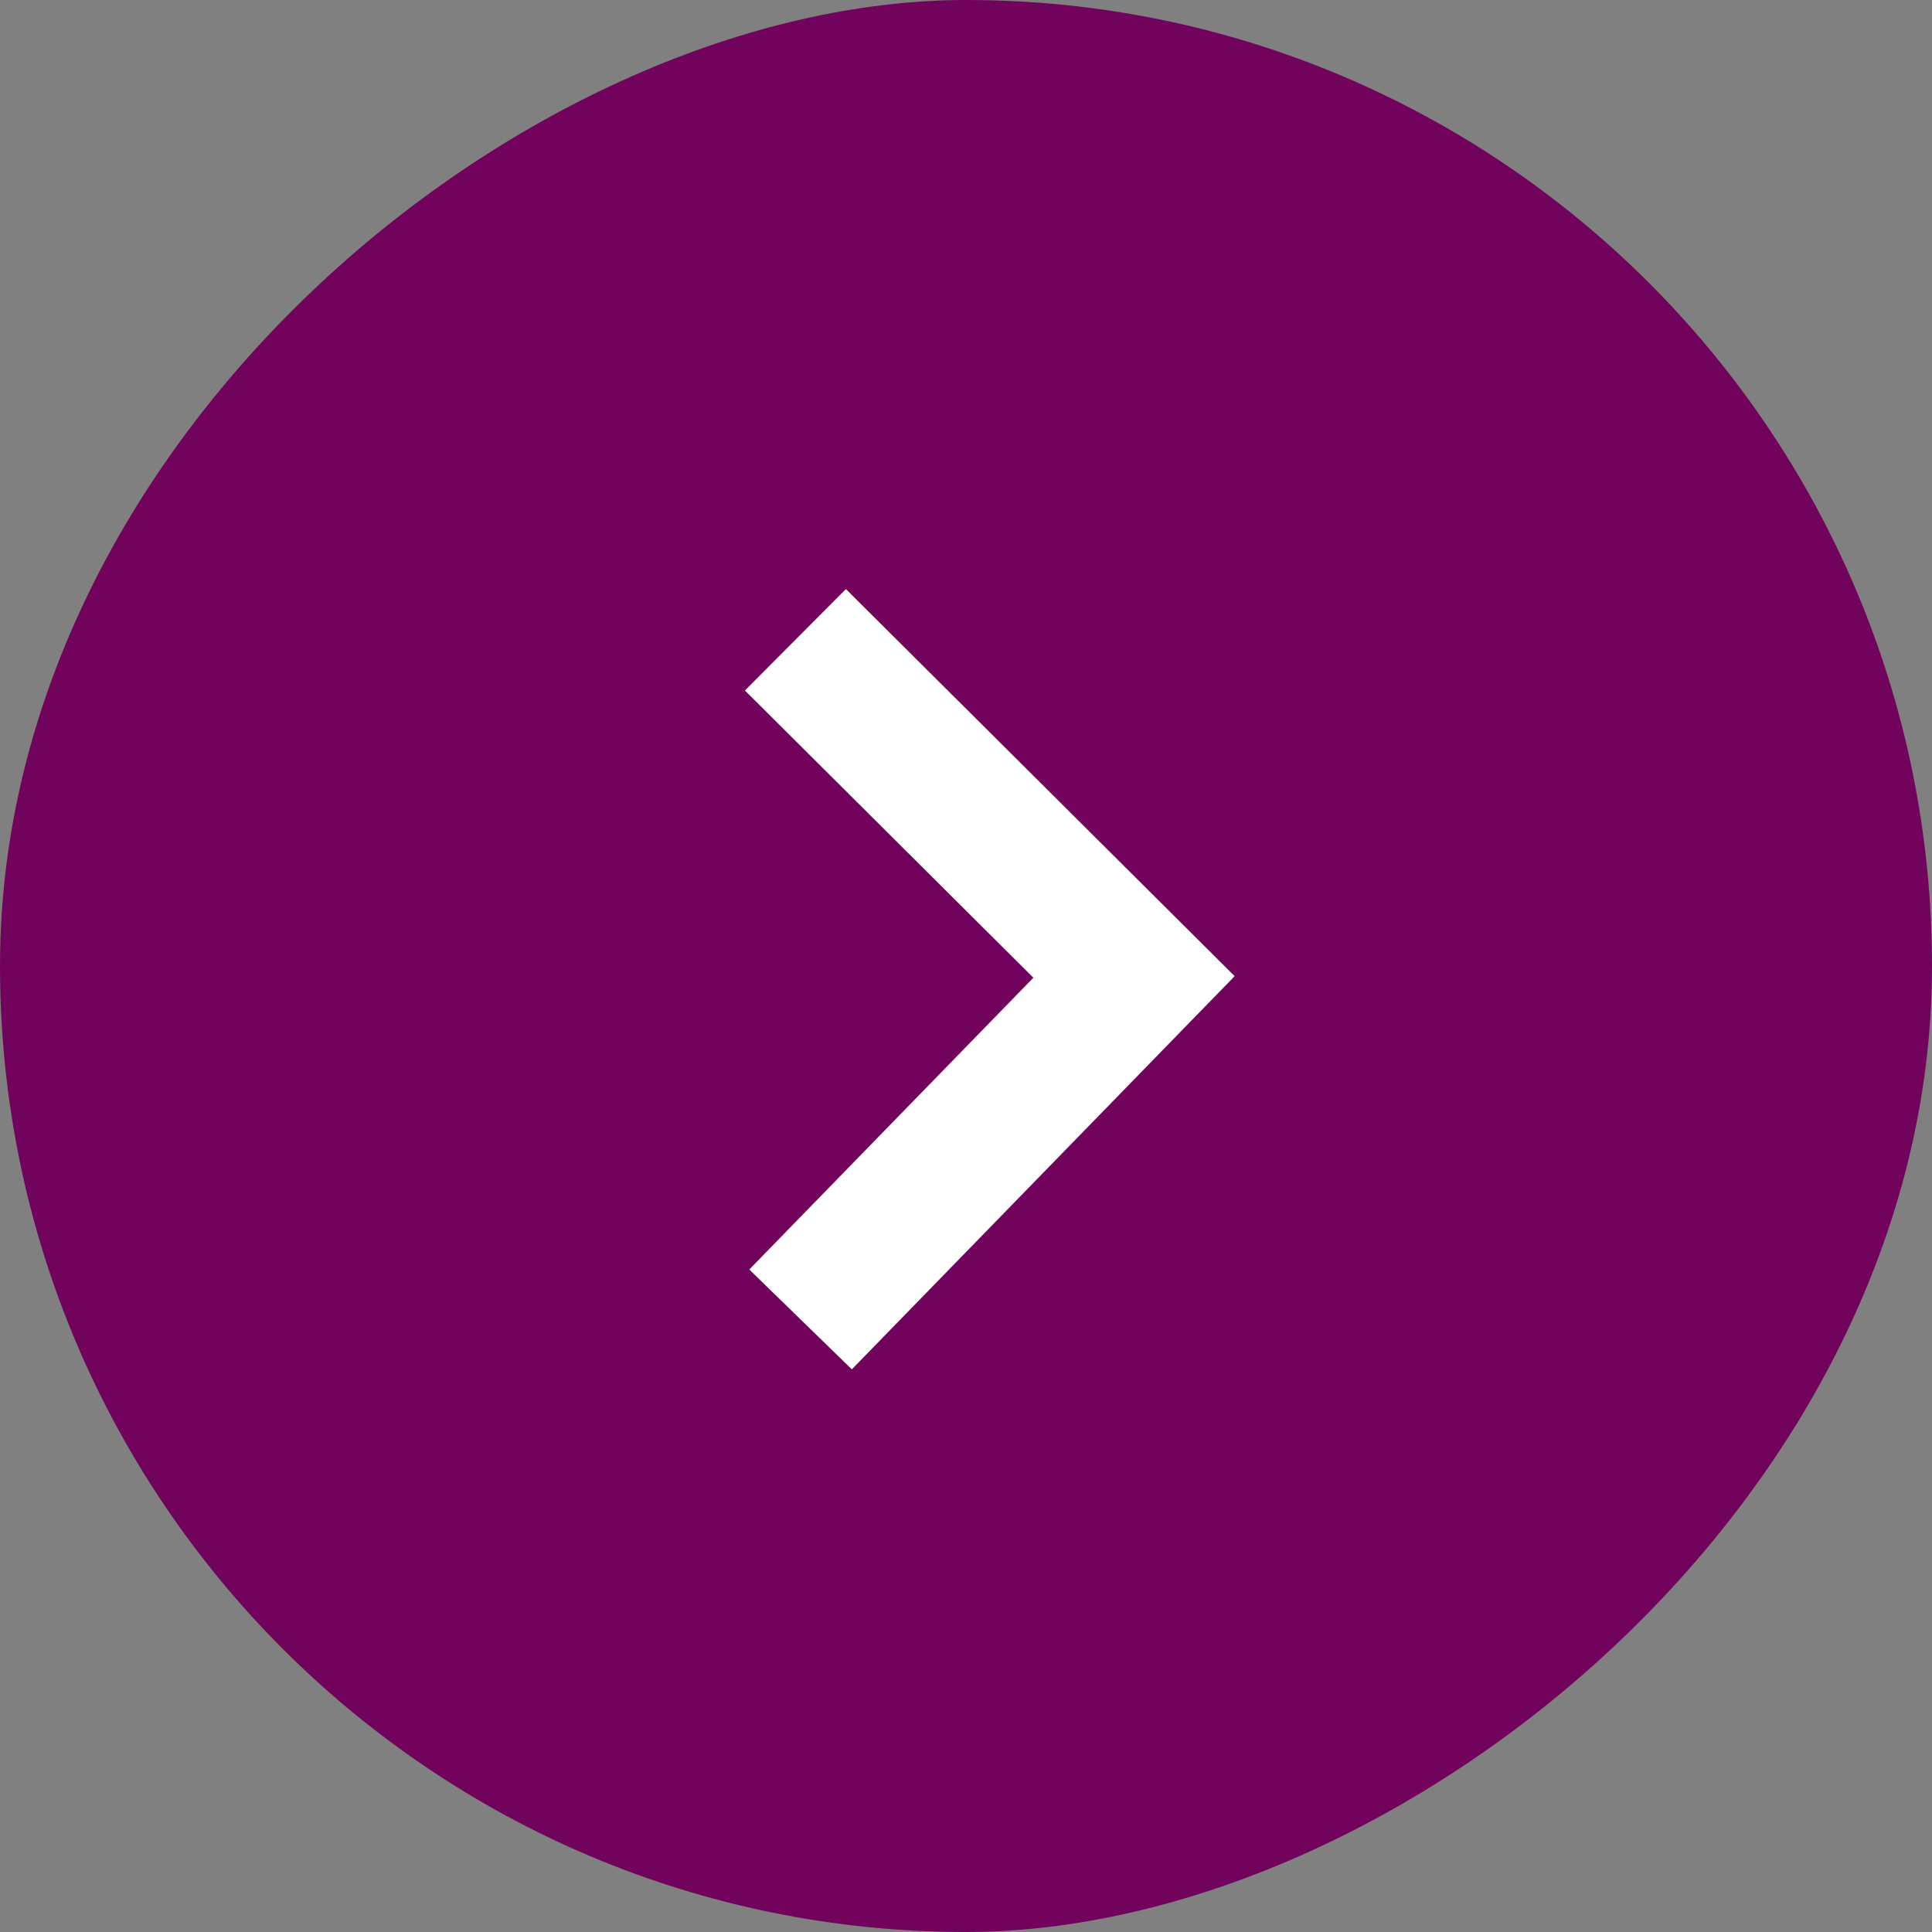 <svg width="27" height="27" viewBox="0 0 27 27" fill="none" xmlns="http://www.w3.org/2000/svg">
<rect x="0" y="0" width="27" height="27" fill="#808080" stroke="none"/>
<rect y="27" width="27" height="27" rx="13.5" transform="rotate(-90 0 27)" fill="#72035D"/>
<path d="M11.188 18.439L15.848 13.653L11.116 8.941" stroke="white" stroke-width="2"/>
</svg>

